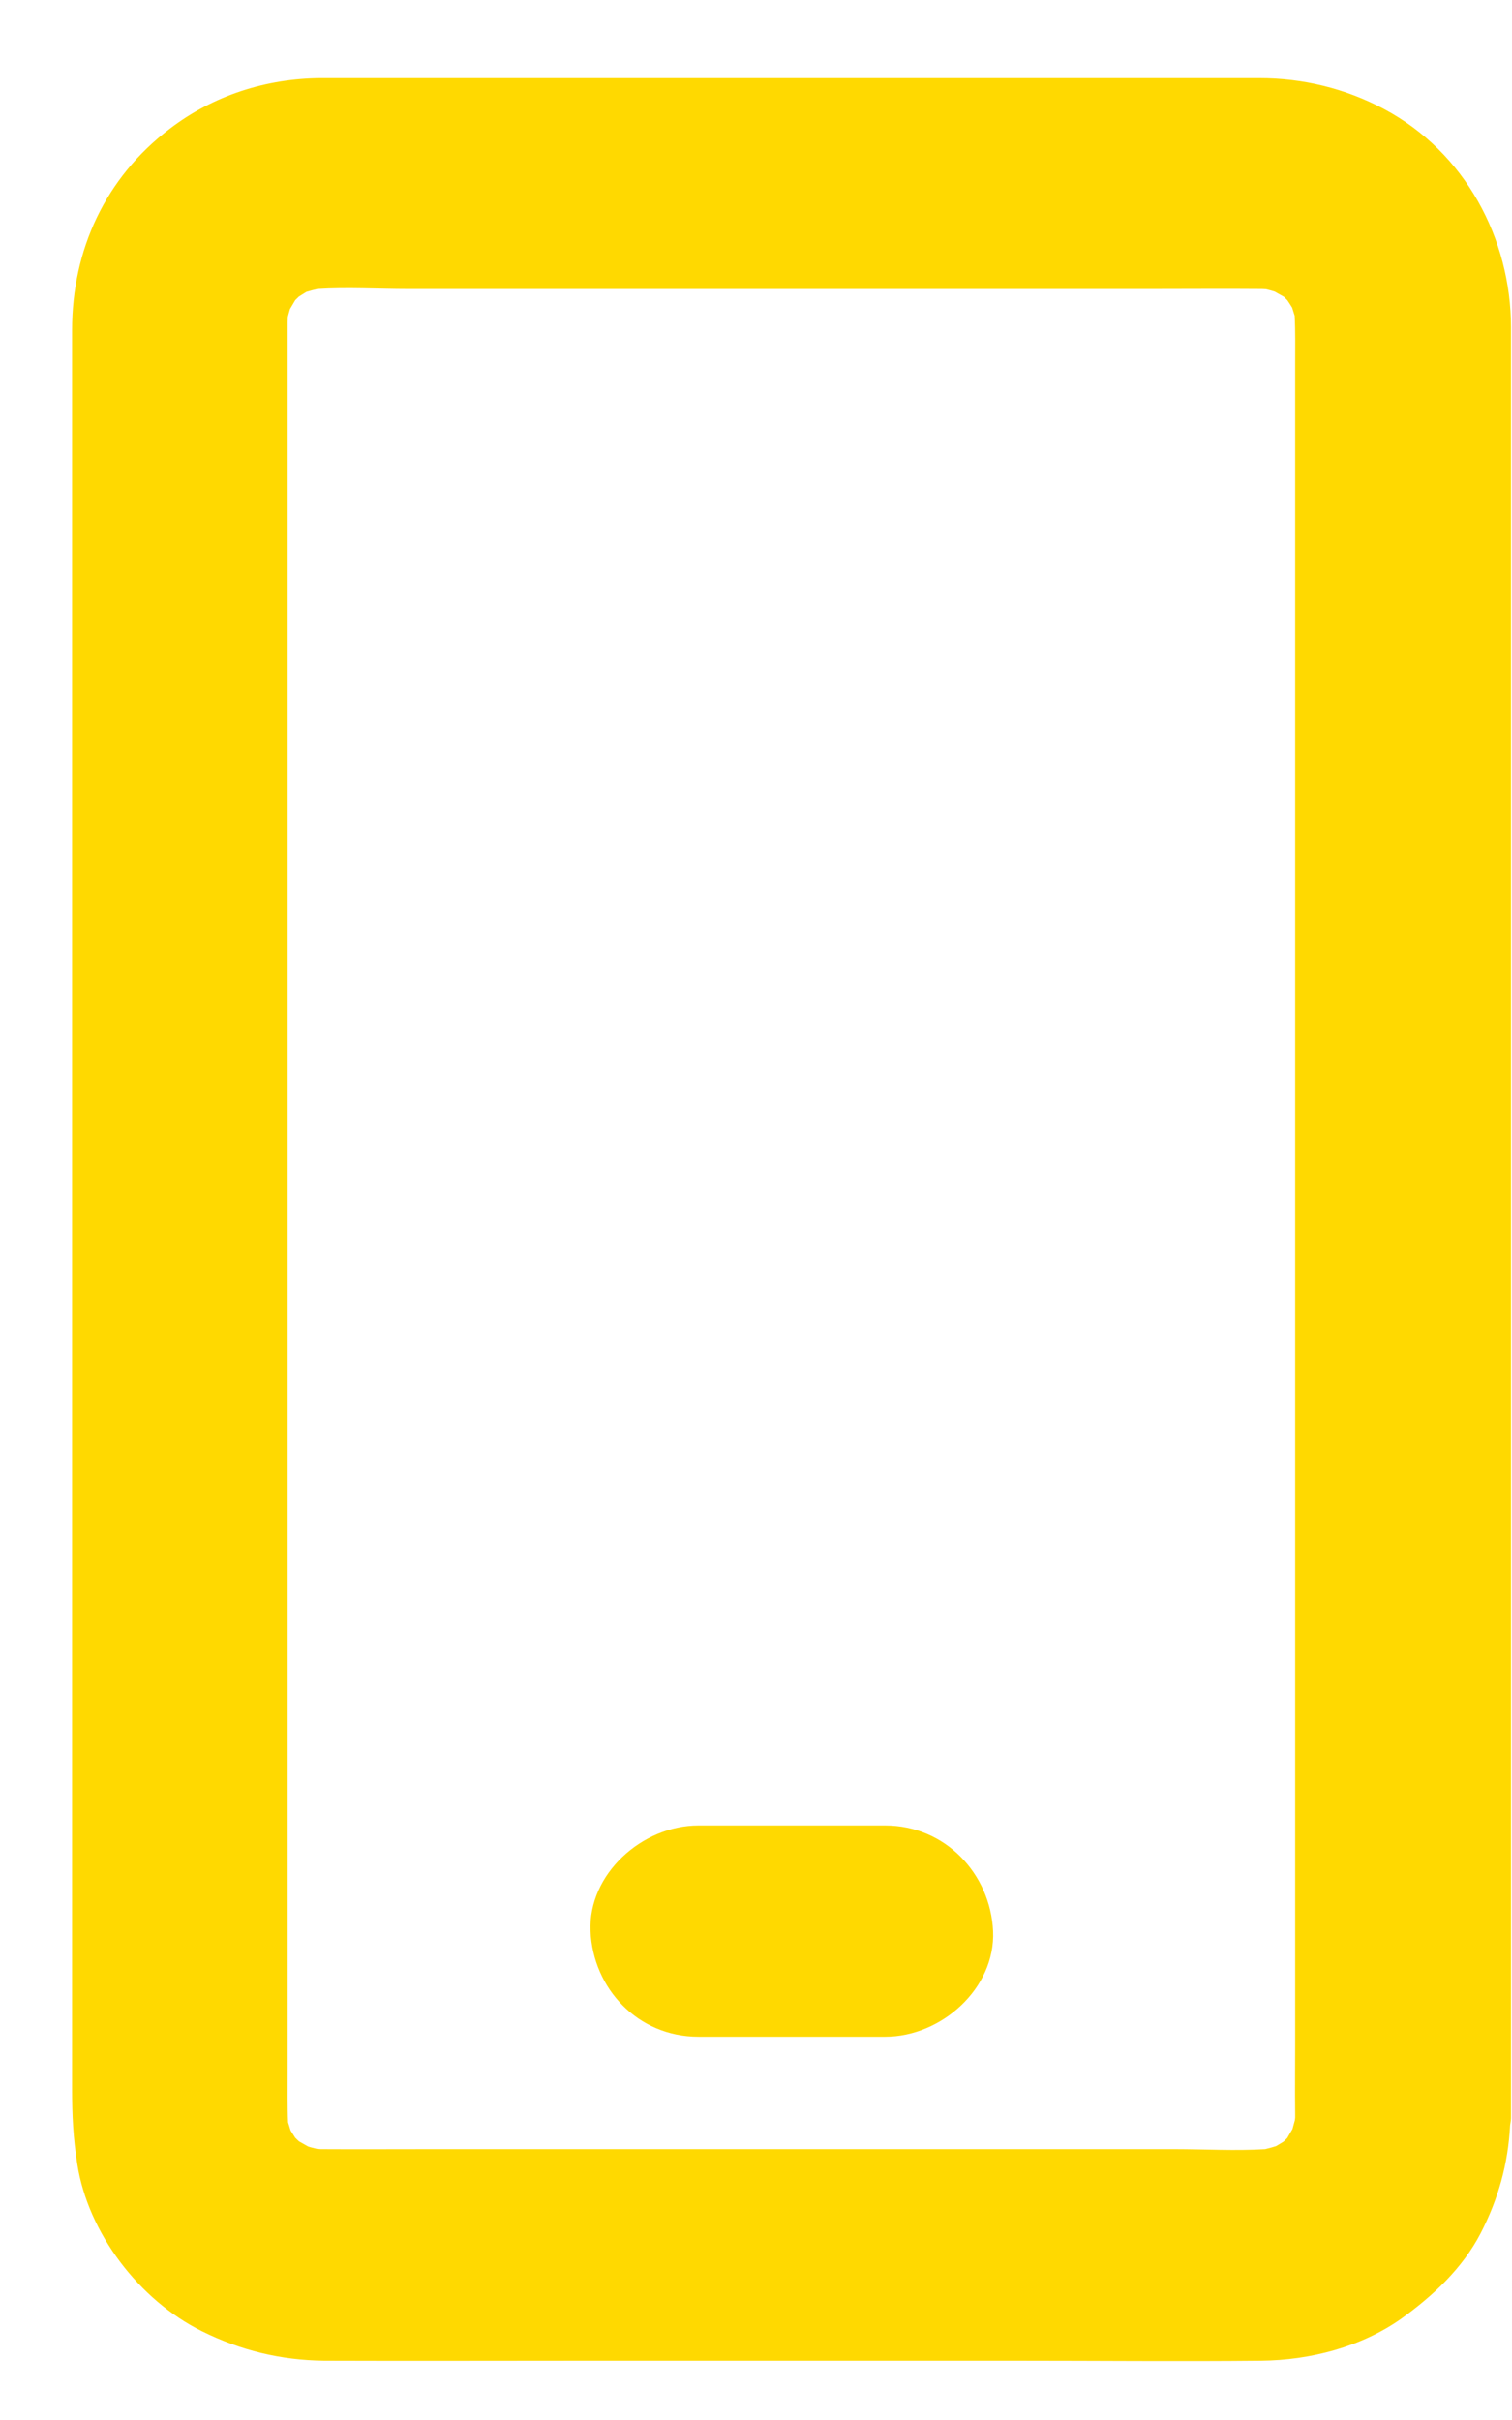 <svg width="15" height="24" viewBox="0 0 15 24" fill="none" xmlns="http://www.w3.org/2000/svg">
<path d="M13.73 1.081C13.345 0.877 12.928 0.775 12.491 0.775H12.181H8.858H4.744H3.455H3.187C2.639 0.778 2.116 0.947 1.684 1.277C1.043 1.764 0.715 2.48 0.715 3.273V3.916V6.65V10.581V14.826V18.508V20.721C0.715 20.979 0.726 21.204 0.767 21.464C0.874 22.144 1.377 22.809 2.004 23.12C2.387 23.31 2.784 23.407 3.214 23.412C4.084 23.415 4.958 23.412 5.828 23.412H10.073C10.886 23.412 11.702 23.42 12.512 23.412C13 23.407 13.506 23.275 13.903 22.994C14.22 22.766 14.508 22.495 14.688 22.15C14.864 21.809 14.962 21.458 14.981 21.078C14.984 21.054 14.99 21.03 14.99 21.006V19.767V16.651V12.564V8.378V4.977V3.246C14.99 2.367 14.535 1.51 13.73 1.081ZM11.656 21.314H9.403H6.638H4.276C3.909 21.314 3.548 21.316 3.181 21.314C3.167 21.314 3.156 21.311 3.143 21.311C3.113 21.303 3.085 21.298 3.055 21.287C3.025 21.271 2.995 21.252 2.965 21.236C2.954 21.225 2.943 21.215 2.929 21.201C2.913 21.177 2.899 21.153 2.883 21.129C2.875 21.102 2.866 21.075 2.858 21.048C2.85 20.888 2.853 20.724 2.853 20.563V19.277V17.358V14.995V12.417V9.798V7.373V5.32V3.865V3.198C2.853 3.179 2.855 3.16 2.855 3.144C2.861 3.118 2.869 3.091 2.877 3.064C2.894 3.034 2.913 3.005 2.929 2.976C2.94 2.965 2.951 2.954 2.965 2.941C2.99 2.925 3.014 2.911 3.039 2.895C3.074 2.884 3.113 2.874 3.148 2.866C3.447 2.847 3.75 2.866 4.046 2.866H6.299H9.063H11.426C11.793 2.866 12.154 2.863 12.521 2.866C12.534 2.866 12.545 2.868 12.559 2.868C12.589 2.876 12.616 2.882 12.646 2.892C12.677 2.909 12.707 2.927 12.737 2.943C12.748 2.954 12.759 2.965 12.772 2.978C12.789 3.002 12.803 3.026 12.819 3.051C12.827 3.077 12.835 3.104 12.844 3.131C12.852 3.289 12.849 3.453 12.849 3.611V4.886V6.789V9.134V11.698V14.306V16.728V18.789V20.266C12.849 20.502 12.846 20.735 12.849 20.968V21C12.849 21.008 12.846 21.019 12.846 21.027C12.838 21.056 12.83 21.086 12.822 21.115C12.805 21.145 12.786 21.174 12.77 21.204C12.759 21.215 12.748 21.225 12.734 21.239C12.71 21.255 12.685 21.268 12.66 21.284C12.625 21.295 12.586 21.306 12.551 21.314C12.258 21.332 11.951 21.314 11.656 21.314Z" fill="#FFD900"/>
<path d="M8.782 18.104H6.929C6.37 18.104 5.834 18.586 5.858 19.151C5.883 19.719 6.326 20.199 6.929 20.199H8.782C9.34 20.199 9.877 19.717 9.852 19.151C9.825 18.583 9.378 18.104 8.782 18.104Z" fill="#FFD900"/>
</svg>
